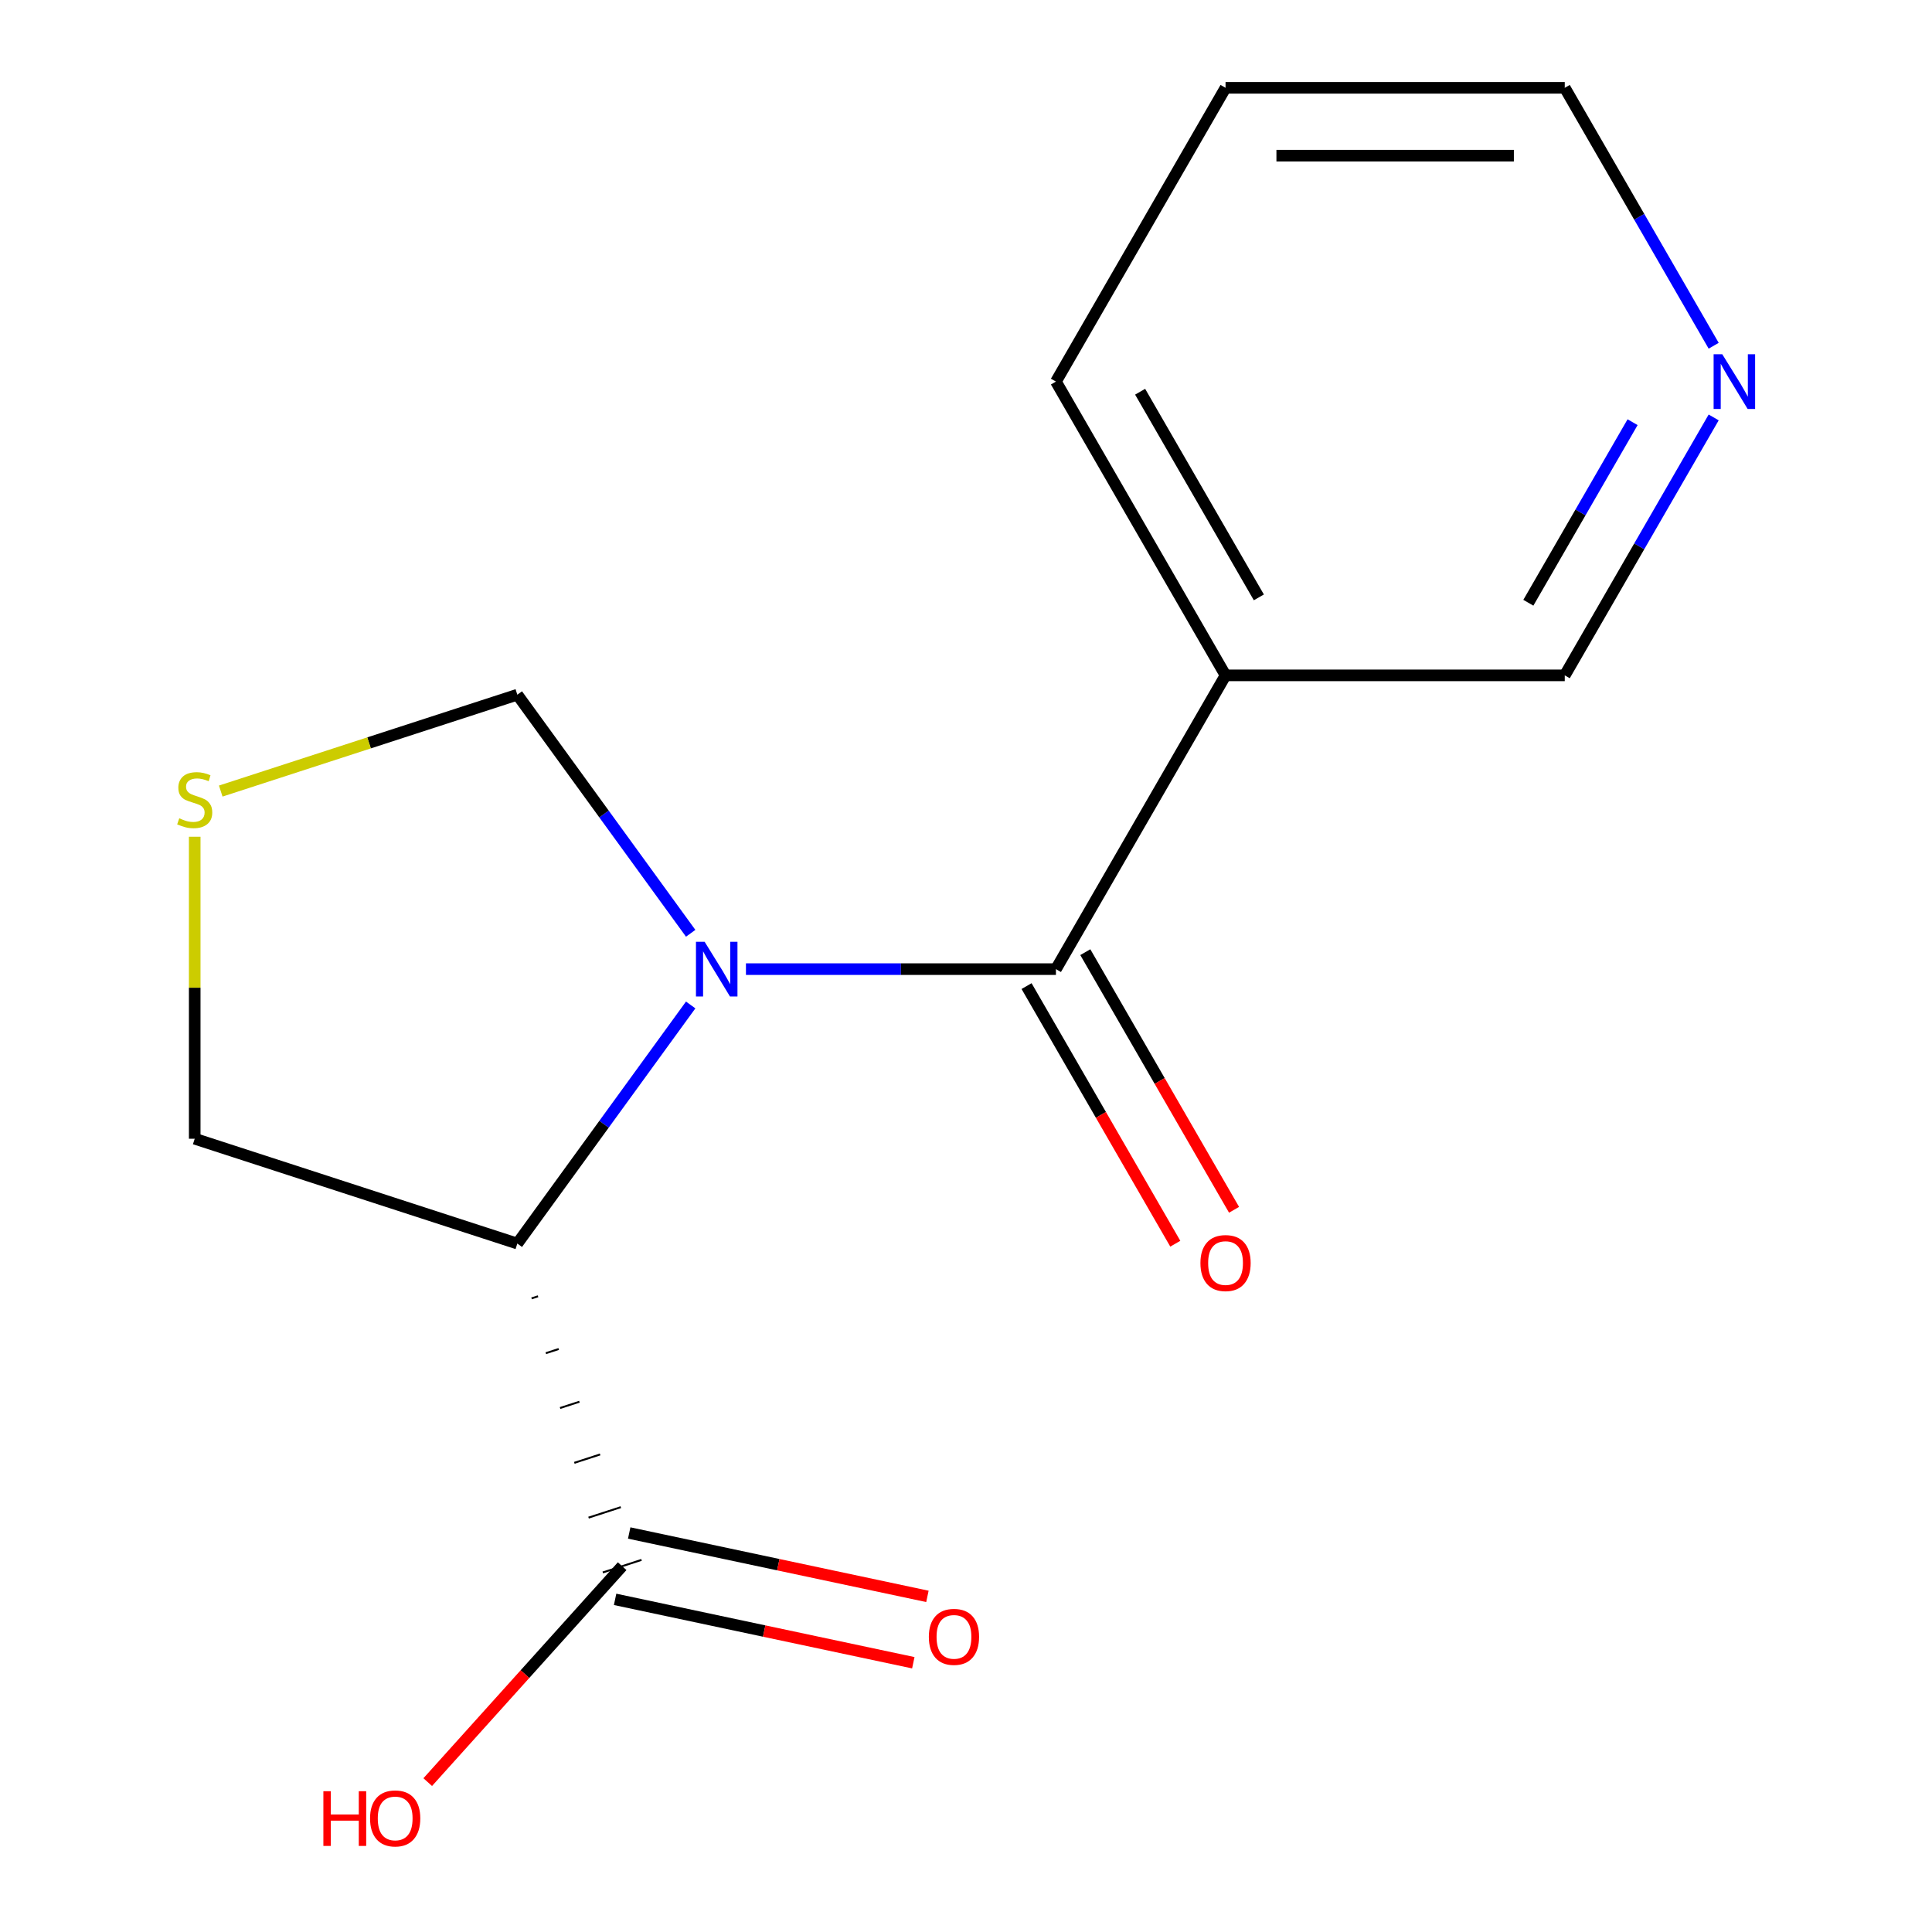 <?xml version='1.0' encoding='iso-8859-1'?>
<svg version='1.1' baseProfile='full'
              xmlns='http://www.w3.org/2000/svg'
                      xmlns:rdkit='http://www.rdkit.org/xml'
                      xmlns:xlink='http://www.w3.org/1999/xlink'
                  xml:space='preserve'
width='1000px' height='1000px' viewBox='0 0 1000 1000'>
<!-- END OF HEADER -->
<rect style='opacity:1.0;fill:#FFFFFF;stroke:none' width='1000' height='1000' x='0' y='0'> </rect>
<path class='bond-0' d='M 386.101,501.62 L 466.326,501.62' style='fill:none;fill-rule:evenodd;stroke:#0000FF;stroke-width:6px;stroke-linecap:butt;stroke-linejoin:miter;stroke-opacity:1' />
<path class='bond-0' d='M 466.326,501.62 L 546.55,501.62' style='fill:none;fill-rule:evenodd;stroke:#000000;stroke-width:6px;stroke-linecap:butt;stroke-linejoin:miter;stroke-opacity:1' />
<path class='bond-1' d='M 357.495,520.169 L 312.632,581.917' style='fill:none;fill-rule:evenodd;stroke:#0000FF;stroke-width:6px;stroke-linecap:butt;stroke-linejoin:miter;stroke-opacity:1' />
<path class='bond-1' d='M 312.632,581.917 L 267.77,643.665' style='fill:none;fill-rule:evenodd;stroke:#000000;stroke-width:6px;stroke-linecap:butt;stroke-linejoin:miter;stroke-opacity:1' />
<path class='bond-4' d='M 357.495,483.07 L 312.632,421.322' style='fill:none;fill-rule:evenodd;stroke:#0000FF;stroke-width:6px;stroke-linecap:butt;stroke-linejoin:miter;stroke-opacity:1' />
<path class='bond-4' d='M 312.632,421.322 L 267.77,359.574' style='fill:none;fill-rule:evenodd;stroke:#000000;stroke-width:6px;stroke-linecap:butt;stroke-linejoin:miter;stroke-opacity:1' />
<path class='bond-3' d='M 546.55,501.62 L 634.339,349.565' style='fill:none;fill-rule:evenodd;stroke:#000000;stroke-width:6px;stroke-linecap:butt;stroke-linejoin:miter;stroke-opacity:1' />
<path class='bond-6' d='M 531.345,510.399 L 569.838,577.072' style='fill:none;fill-rule:evenodd;stroke:#000000;stroke-width:6px;stroke-linecap:butt;stroke-linejoin:miter;stroke-opacity:1' />
<path class='bond-6' d='M 569.838,577.072 L 608.332,643.744' style='fill:none;fill-rule:evenodd;stroke:#FF0000;stroke-width:6px;stroke-linecap:butt;stroke-linejoin:miter;stroke-opacity:1' />
<path class='bond-6' d='M 561.756,492.841 L 600.249,559.514' style='fill:none;fill-rule:evenodd;stroke:#000000;stroke-width:6px;stroke-linecap:butt;stroke-linejoin:miter;stroke-opacity:1' />
<path class='bond-6' d='M 600.249,559.514 L 638.743,626.187' style='fill:none;fill-rule:evenodd;stroke:#FF0000;stroke-width:6px;stroke-linecap:butt;stroke-linejoin:miter;stroke-opacity:1' />
<path class='bond-2' d='M 275.143,672.039 L 278.482,670.954' style='fill:none;fill-rule:evenodd;stroke:#000000;stroke-width:1.0px;stroke-linecap:butt;stroke-linejoin:miter;stroke-opacity:1' />
<path class='bond-2' d='M 282.516,700.412 L 289.195,698.242' style='fill:none;fill-rule:evenodd;stroke:#000000;stroke-width:1.0px;stroke-linecap:butt;stroke-linejoin:miter;stroke-opacity:1' />
<path class='bond-2' d='M 289.888,728.786 L 299.908,725.53' style='fill:none;fill-rule:evenodd;stroke:#000000;stroke-width:1.0px;stroke-linecap:butt;stroke-linejoin:miter;stroke-opacity:1' />
<path class='bond-2' d='M 297.261,757.159 L 310.62,752.818' style='fill:none;fill-rule:evenodd;stroke:#000000;stroke-width:1.0px;stroke-linecap:butt;stroke-linejoin:miter;stroke-opacity:1' />
<path class='bond-2' d='M 304.634,785.532 L 321.333,780.107' style='fill:none;fill-rule:evenodd;stroke:#000000;stroke-width:1.0px;stroke-linecap:butt;stroke-linejoin:miter;stroke-opacity:1' />
<path class='bond-2' d='M 312.007,813.906 L 332.045,807.395' style='fill:none;fill-rule:evenodd;stroke:#000000;stroke-width:1.0px;stroke-linecap:butt;stroke-linejoin:miter;stroke-opacity:1' />
<path class='bond-9' d='M 267.77,643.665 L 100.785,589.409' style='fill:none;fill-rule:evenodd;stroke:#000000;stroke-width:6px;stroke-linecap:butt;stroke-linejoin:miter;stroke-opacity:1' />
<path class='bond-7' d='M 318.376,827.824 L 395.552,844.229' style='fill:none;fill-rule:evenodd;stroke:#000000;stroke-width:6px;stroke-linecap:butt;stroke-linejoin:miter;stroke-opacity:1' />
<path class='bond-7' d='M 395.552,844.229 L 472.728,860.633' style='fill:none;fill-rule:evenodd;stroke:#FF0000;stroke-width:6px;stroke-linecap:butt;stroke-linejoin:miter;stroke-opacity:1' />
<path class='bond-7' d='M 325.677,793.476 L 402.853,809.88' style='fill:none;fill-rule:evenodd;stroke:#000000;stroke-width:6px;stroke-linecap:butt;stroke-linejoin:miter;stroke-opacity:1' />
<path class='bond-7' d='M 402.853,809.88 L 480.029,826.285' style='fill:none;fill-rule:evenodd;stroke:#FF0000;stroke-width:6px;stroke-linecap:butt;stroke-linejoin:miter;stroke-opacity:1' />
<path class='bond-10' d='M 322.026,810.65 L 271.707,866.535' style='fill:none;fill-rule:evenodd;stroke:#000000;stroke-width:6px;stroke-linecap:butt;stroke-linejoin:miter;stroke-opacity:1' />
<path class='bond-10' d='M 271.707,866.535 L 221.388,922.421' style='fill:none;fill-rule:evenodd;stroke:#FF0000;stroke-width:6px;stroke-linecap:butt;stroke-linejoin:miter;stroke-opacity:1' />
<path class='bond-11' d='M 634.339,349.565 L 809.917,349.565' style='fill:none;fill-rule:evenodd;stroke:#000000;stroke-width:6px;stroke-linecap:butt;stroke-linejoin:miter;stroke-opacity:1' />
<path class='bond-12' d='M 634.339,349.565 L 546.55,197.51' style='fill:none;fill-rule:evenodd;stroke:#000000;stroke-width:6px;stroke-linecap:butt;stroke-linejoin:miter;stroke-opacity:1' />
<path class='bond-12' d='M 651.582,309.199 L 590.129,202.76' style='fill:none;fill-rule:evenodd;stroke:#000000;stroke-width:6px;stroke-linecap:butt;stroke-linejoin:miter;stroke-opacity:1' />
<path class='bond-5' d='M 267.77,359.574 L 191.012,384.514' style='fill:none;fill-rule:evenodd;stroke:#000000;stroke-width:6px;stroke-linecap:butt;stroke-linejoin:miter;stroke-opacity:1' />
<path class='bond-5' d='M 191.012,384.514 L 114.254,409.454' style='fill:none;fill-rule:evenodd;stroke:#CCCC00;stroke-width:6px;stroke-linecap:butt;stroke-linejoin:miter;stroke-opacity:1' />
<path class='bond-15' d='M 100.785,433.1 L 100.785,511.255' style='fill:none;fill-rule:evenodd;stroke:#CCCC00;stroke-width:6px;stroke-linecap:butt;stroke-linejoin:miter;stroke-opacity:1' />
<path class='bond-15' d='M 100.785,511.255 L 100.785,589.409' style='fill:none;fill-rule:evenodd;stroke:#000000;stroke-width:6px;stroke-linecap:butt;stroke-linejoin:miter;stroke-opacity:1' />
<path class='bond-8' d='M 886.997,216.059 L 848.457,282.812' style='fill:none;fill-rule:evenodd;stroke:#0000FF;stroke-width:6px;stroke-linecap:butt;stroke-linejoin:miter;stroke-opacity:1' />
<path class='bond-8' d='M 848.457,282.812 L 809.917,349.565' style='fill:none;fill-rule:evenodd;stroke:#000000;stroke-width:6px;stroke-linecap:butt;stroke-linejoin:miter;stroke-opacity:1' />
<path class='bond-8' d='M 845.024,218.527 L 818.046,265.254' style='fill:none;fill-rule:evenodd;stroke:#0000FF;stroke-width:6px;stroke-linecap:butt;stroke-linejoin:miter;stroke-opacity:1' />
<path class='bond-8' d='M 818.046,265.254 L 791.068,311.981' style='fill:none;fill-rule:evenodd;stroke:#000000;stroke-width:6px;stroke-linecap:butt;stroke-linejoin:miter;stroke-opacity:1' />
<path class='bond-16' d='M 886.997,178.96 L 848.457,112.207' style='fill:none;fill-rule:evenodd;stroke:#0000FF;stroke-width:6px;stroke-linecap:butt;stroke-linejoin:miter;stroke-opacity:1' />
<path class='bond-16' d='M 848.457,112.207 L 809.917,45.455' style='fill:none;fill-rule:evenodd;stroke:#000000;stroke-width:6px;stroke-linecap:butt;stroke-linejoin:miter;stroke-opacity:1' />
<path class='bond-14' d='M 546.55,197.51 L 634.339,45.455' style='fill:none;fill-rule:evenodd;stroke:#000000;stroke-width:6px;stroke-linecap:butt;stroke-linejoin:miter;stroke-opacity:1' />
<path class='bond-13' d='M 809.917,45.455 L 634.339,45.455' style='fill:none;fill-rule:evenodd;stroke:#000000;stroke-width:6px;stroke-linecap:butt;stroke-linejoin:miter;stroke-opacity:1' />
<path class='bond-13' d='M 783.58,80.57 L 660.676,80.57' style='fill:none;fill-rule:evenodd;stroke:#000000;stroke-width:6px;stroke-linecap:butt;stroke-linejoin:miter;stroke-opacity:1' />
<path  class='atom-0' d='M 364.712 487.46
L 373.992 502.46
Q 374.912 503.94, 376.392 506.62
Q 377.872 509.3, 377.952 509.46
L 377.952 487.46
L 381.712 487.46
L 381.712 515.78
L 377.832 515.78
L 367.872 499.38
Q 366.712 497.46, 365.472 495.26
Q 364.272 493.06, 363.912 492.38
L 363.912 515.78
L 360.232 515.78
L 360.232 487.46
L 364.712 487.46
' fill='#0000FF'/>
<path  class='atom-6' d='M 92.785 423.551
Q 93.105 423.671, 94.425 424.231
Q 95.745 424.791, 97.185 425.151
Q 98.665 425.471, 100.105 425.471
Q 102.785 425.471, 104.345 424.191
Q 105.905 422.871, 105.905 420.591
Q 105.905 419.031, 105.105 418.071
Q 104.345 417.111, 103.145 416.591
Q 101.945 416.071, 99.945 415.471
Q 97.425 414.711, 95.905 413.991
Q 94.425 413.271, 93.345 411.751
Q 92.305 410.231, 92.305 407.671
Q 92.305 404.111, 94.705 401.911
Q 97.145 399.711, 101.945 399.711
Q 105.225 399.711, 108.945 401.271
L 108.025 404.351
Q 104.625 402.951, 102.065 402.951
Q 99.305 402.951, 97.785 404.111
Q 96.265 405.231, 96.305 407.191
Q 96.305 408.711, 97.065 409.631
Q 97.865 410.551, 98.985 411.071
Q 100.145 411.591, 102.065 412.191
Q 104.625 412.991, 106.145 413.791
Q 107.665 414.591, 108.745 416.231
Q 109.865 417.831, 109.865 420.591
Q 109.865 424.511, 107.225 426.631
Q 104.625 428.711, 100.265 428.711
Q 97.745 428.711, 95.825 428.151
Q 93.945 427.631, 91.705 426.711
L 92.785 423.551
' fill='#CCCC00'/>
<path  class='atom-7' d='M 621.339 653.755
Q 621.339 646.955, 624.699 643.155
Q 628.059 639.355, 634.339 639.355
Q 640.619 639.355, 643.979 643.155
Q 647.339 646.955, 647.339 653.755
Q 647.339 660.635, 643.939 664.555
Q 640.539 668.435, 634.339 668.435
Q 628.099 668.435, 624.699 664.555
Q 621.339 660.675, 621.339 653.755
M 634.339 665.235
Q 638.659 665.235, 640.979 662.355
Q 643.339 659.435, 643.339 653.755
Q 643.339 648.195, 640.979 645.395
Q 638.659 642.555, 634.339 642.555
Q 630.019 642.555, 627.659 645.355
Q 625.339 648.155, 625.339 653.755
Q 625.339 659.475, 627.659 662.355
Q 630.019 665.235, 634.339 665.235
' fill='#FF0000'/>
<path  class='atom-8' d='M 480.768 847.235
Q 480.768 840.435, 484.128 836.635
Q 487.488 832.835, 493.768 832.835
Q 500.048 832.835, 503.408 836.635
Q 506.768 840.435, 506.768 847.235
Q 506.768 854.115, 503.368 858.035
Q 499.968 861.915, 493.768 861.915
Q 487.528 861.915, 484.128 858.035
Q 480.768 854.155, 480.768 847.235
M 493.768 858.715
Q 498.088 858.715, 500.408 855.835
Q 502.768 852.915, 502.768 847.235
Q 502.768 841.675, 500.408 838.875
Q 498.088 836.035, 493.768 836.035
Q 489.448 836.035, 487.088 838.835
Q 484.768 841.635, 484.768 847.235
Q 484.768 852.955, 487.088 855.835
Q 489.448 858.715, 493.768 858.715
' fill='#FF0000'/>
<path  class='atom-9' d='M 891.446 183.35
L 900.726 198.35
Q 901.646 199.83, 903.126 202.51
Q 904.606 205.19, 904.686 205.35
L 904.686 183.35
L 908.446 183.35
L 908.446 211.67
L 904.566 211.67
L 894.606 195.27
Q 893.446 193.35, 892.206 191.15
Q 891.006 188.95, 890.646 188.27
L 890.646 211.67
L 886.966 211.67
L 886.966 183.35
L 891.446 183.35
' fill='#0000FF'/>
<path  class='atom-11' d='M 167.382 927.13
L 171.222 927.13
L 171.222 939.17
L 185.702 939.17
L 185.702 927.13
L 189.542 927.13
L 189.542 955.45
L 185.702 955.45
L 185.702 942.37
L 171.222 942.37
L 171.222 955.45
L 167.382 955.45
L 167.382 927.13
' fill='#FF0000'/>
<path  class='atom-11' d='M 191.542 941.21
Q 191.542 934.41, 194.902 930.61
Q 198.262 926.81, 204.542 926.81
Q 210.822 926.81, 214.182 930.61
Q 217.542 934.41, 217.542 941.21
Q 217.542 948.09, 214.142 952.01
Q 210.742 955.89, 204.542 955.89
Q 198.302 955.89, 194.902 952.01
Q 191.542 948.13, 191.542 941.21
M 204.542 952.69
Q 208.862 952.69, 211.182 949.81
Q 213.542 946.89, 213.542 941.21
Q 213.542 935.65, 211.182 932.85
Q 208.862 930.01, 204.542 930.01
Q 200.222 930.01, 197.862 932.81
Q 195.542 935.61, 195.542 941.21
Q 195.542 946.93, 197.862 949.81
Q 200.222 952.69, 204.542 952.69
' fill='#FF0000'/>
</svg>
